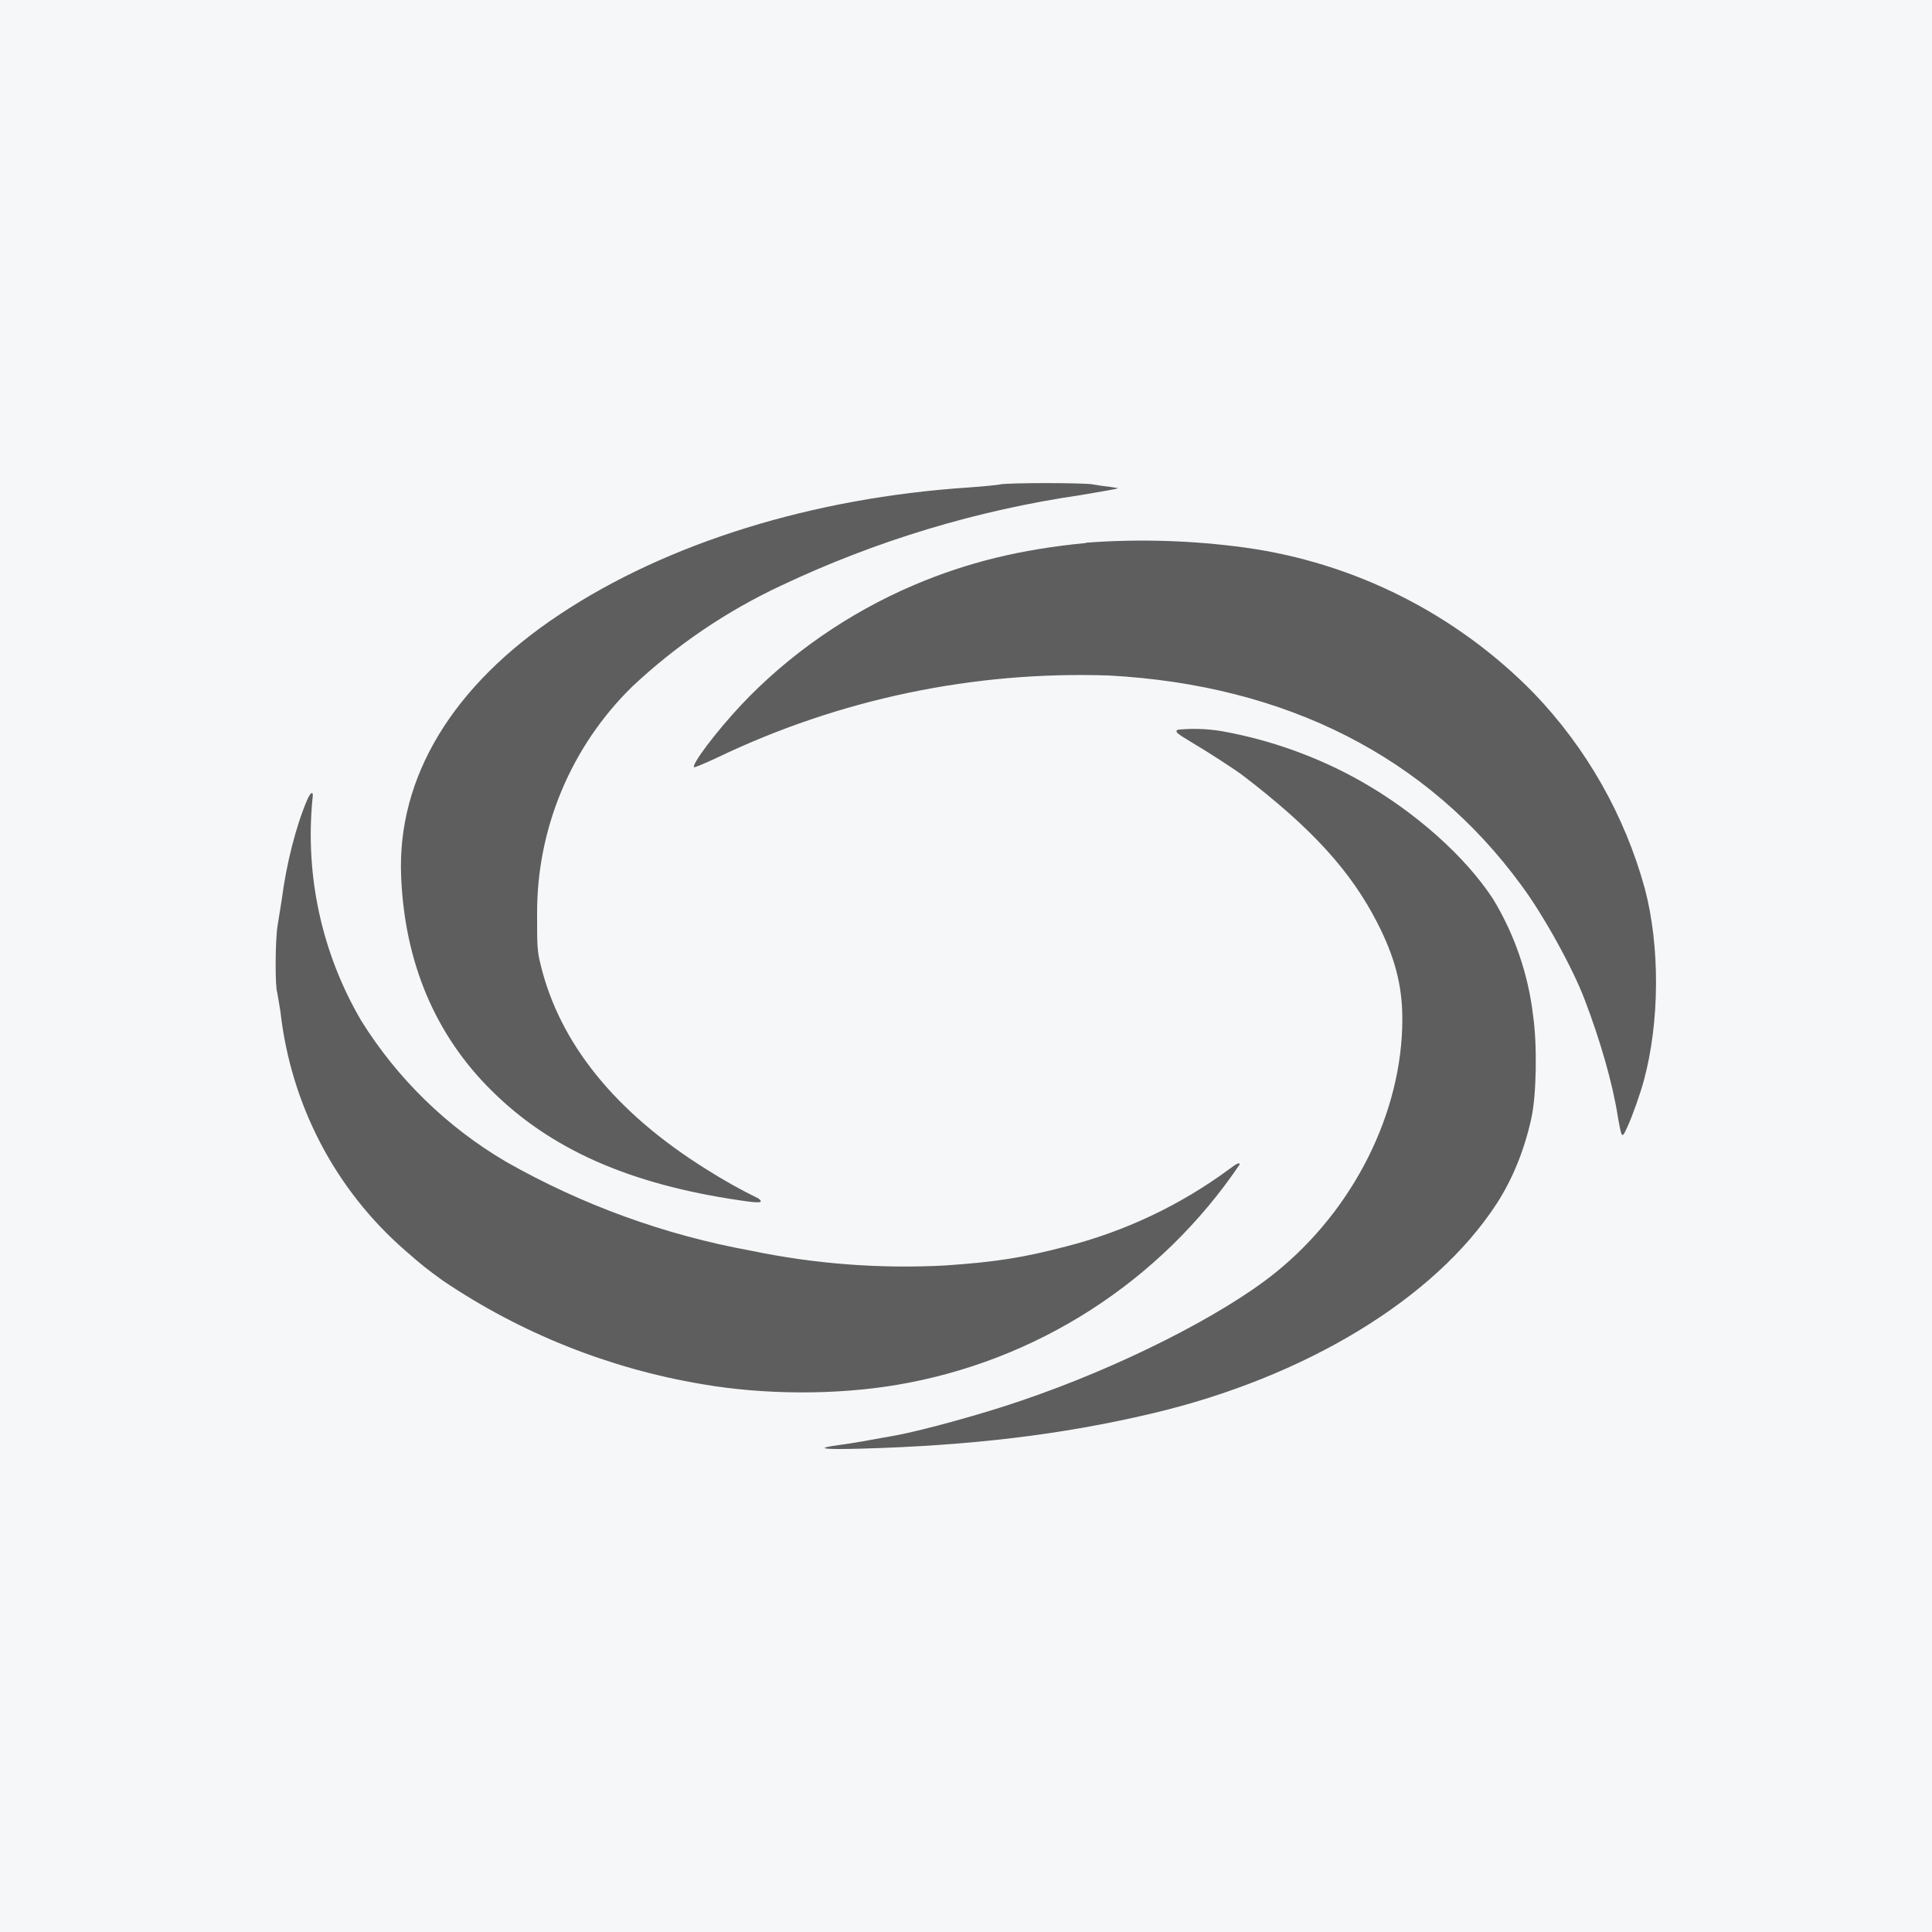 <svg width="40" height="40" viewBox="0 0 40 40" fill="none" xmlns="http://www.w3.org/2000/svg">
<rect x="0" y="0" width="40" height="40" fill="#333333" stroke="none"/>
<g clip-path="url(#clip0_177_8655)">
<path d="M0 0H40V40H0V0Z" fill="#F6F7F8"/>
<path d="M20.713 10.029C20.641 10.043 20.348 10.072 20.048 10.093C16.82 10.307 13.813 11.243 11.598 12.714C9.37 14.186 8.22 16.093 8.305 18.143C8.377 19.929 9.013 21.429 10.177 22.579C11.398 23.793 13.027 24.515 15.305 24.85C15.734 24.915 15.82 24.907 15.705 24.814C15.337 24.635 14.98 24.434 14.634 24.215C12.741 23.036 11.584 21.6 11.191 19.965C11.12 19.679 11.12 19.579 11.12 18.922C11.116 18.045 11.289 17.177 11.628 16.368C11.966 15.559 12.464 14.827 13.091 14.214C14.002 13.358 15.044 12.651 16.177 12.122C18.139 11.194 20.229 10.563 22.377 10.25C22.791 10.179 23.141 10.122 23.148 10.107L22.977 10.079C22.86 10.067 22.743 10.05 22.627 10.029C22.448 9.993 20.87 9.993 20.705 10.029H20.713ZM22.477 11.243C21.134 11.372 20.027 11.643 18.92 12.114C17.563 12.693 16.32 13.557 15.334 14.607C14.827 15.15 14.313 15.829 14.37 15.886C14.377 15.893 14.591 15.807 14.848 15.686C17.378 14.472 20.165 13.888 22.97 13.986C26.634 14.186 29.555 15.672 31.498 18.329C31.955 18.943 32.57 20.057 32.813 20.707C33.127 21.529 33.384 22.415 33.491 23.093C33.577 23.579 33.577 23.586 33.691 23.336C33.798 23.107 33.955 22.657 34.034 22.372C34.363 21.157 34.37 19.593 34.055 18.4C33.638 16.88 32.847 15.488 31.755 14.35C30.149 12.71 28.044 11.649 25.77 11.336C24.681 11.188 23.58 11.154 22.484 11.236L22.477 11.243ZM24.391 15.107C24.313 15.143 24.355 15.179 24.663 15.364C24.97 15.543 25.577 15.936 25.734 16.057C27.163 17.15 27.97 18.036 28.52 19.114C28.877 19.814 29.034 20.4 29.034 21.1C29.034 23.029 28.027 25.043 26.405 26.35C25.305 27.236 23.17 28.314 21.141 29C20.355 29.272 19.105 29.614 18.563 29.715C17.977 29.822 17.663 29.879 17.391 29.915C16.848 29.986 17.013 30.015 17.82 29.993C20.098 29.929 21.977 29.707 23.848 29.265C27.027 28.515 29.698 26.893 30.977 24.936C31.313 24.422 31.563 23.807 31.705 23.15C31.813 22.672 31.827 21.607 31.741 21.029C31.642 20.174 31.359 19.35 30.913 18.614C30.341 17.736 29.313 16.822 28.198 16.186C27.294 15.673 26.308 15.318 25.284 15.136C24.989 15.088 24.689 15.078 24.391 15.107ZM6.355 16.572C6.127 17.107 5.927 17.893 5.834 18.622L5.748 19.157C5.698 19.443 5.691 20.429 5.741 20.557L5.805 20.936C6.02 22.864 6.934 24.622 8.384 25.886C8.77 26.222 8.798 26.243 9.17 26.515C10.784 27.604 12.613 28.334 14.534 28.657C15.813 28.879 17.305 28.886 18.57 28.672C19.999 28.431 21.364 27.903 22.583 27.12C23.802 26.337 24.85 25.314 25.663 24.114C25.677 24.057 25.605 24.086 25.448 24.207C24.436 24.953 23.288 25.496 22.07 25.807C21.191 26.036 20.62 26.129 19.57 26.2C18.219 26.272 16.865 26.169 15.541 25.893C13.764 25.569 12.055 24.948 10.484 24.057C9.259 23.339 8.227 22.334 7.477 21.129C6.665 19.742 6.313 18.135 6.47 16.536C6.498 16.364 6.434 16.386 6.355 16.572Z" fill="#5E5E5E"/>
</g>
<defs>
<clipPath id="clip0_177_8655">
<rect width="40" height="40" fill="white"/>
</clipPath>
</defs>
</svg>
